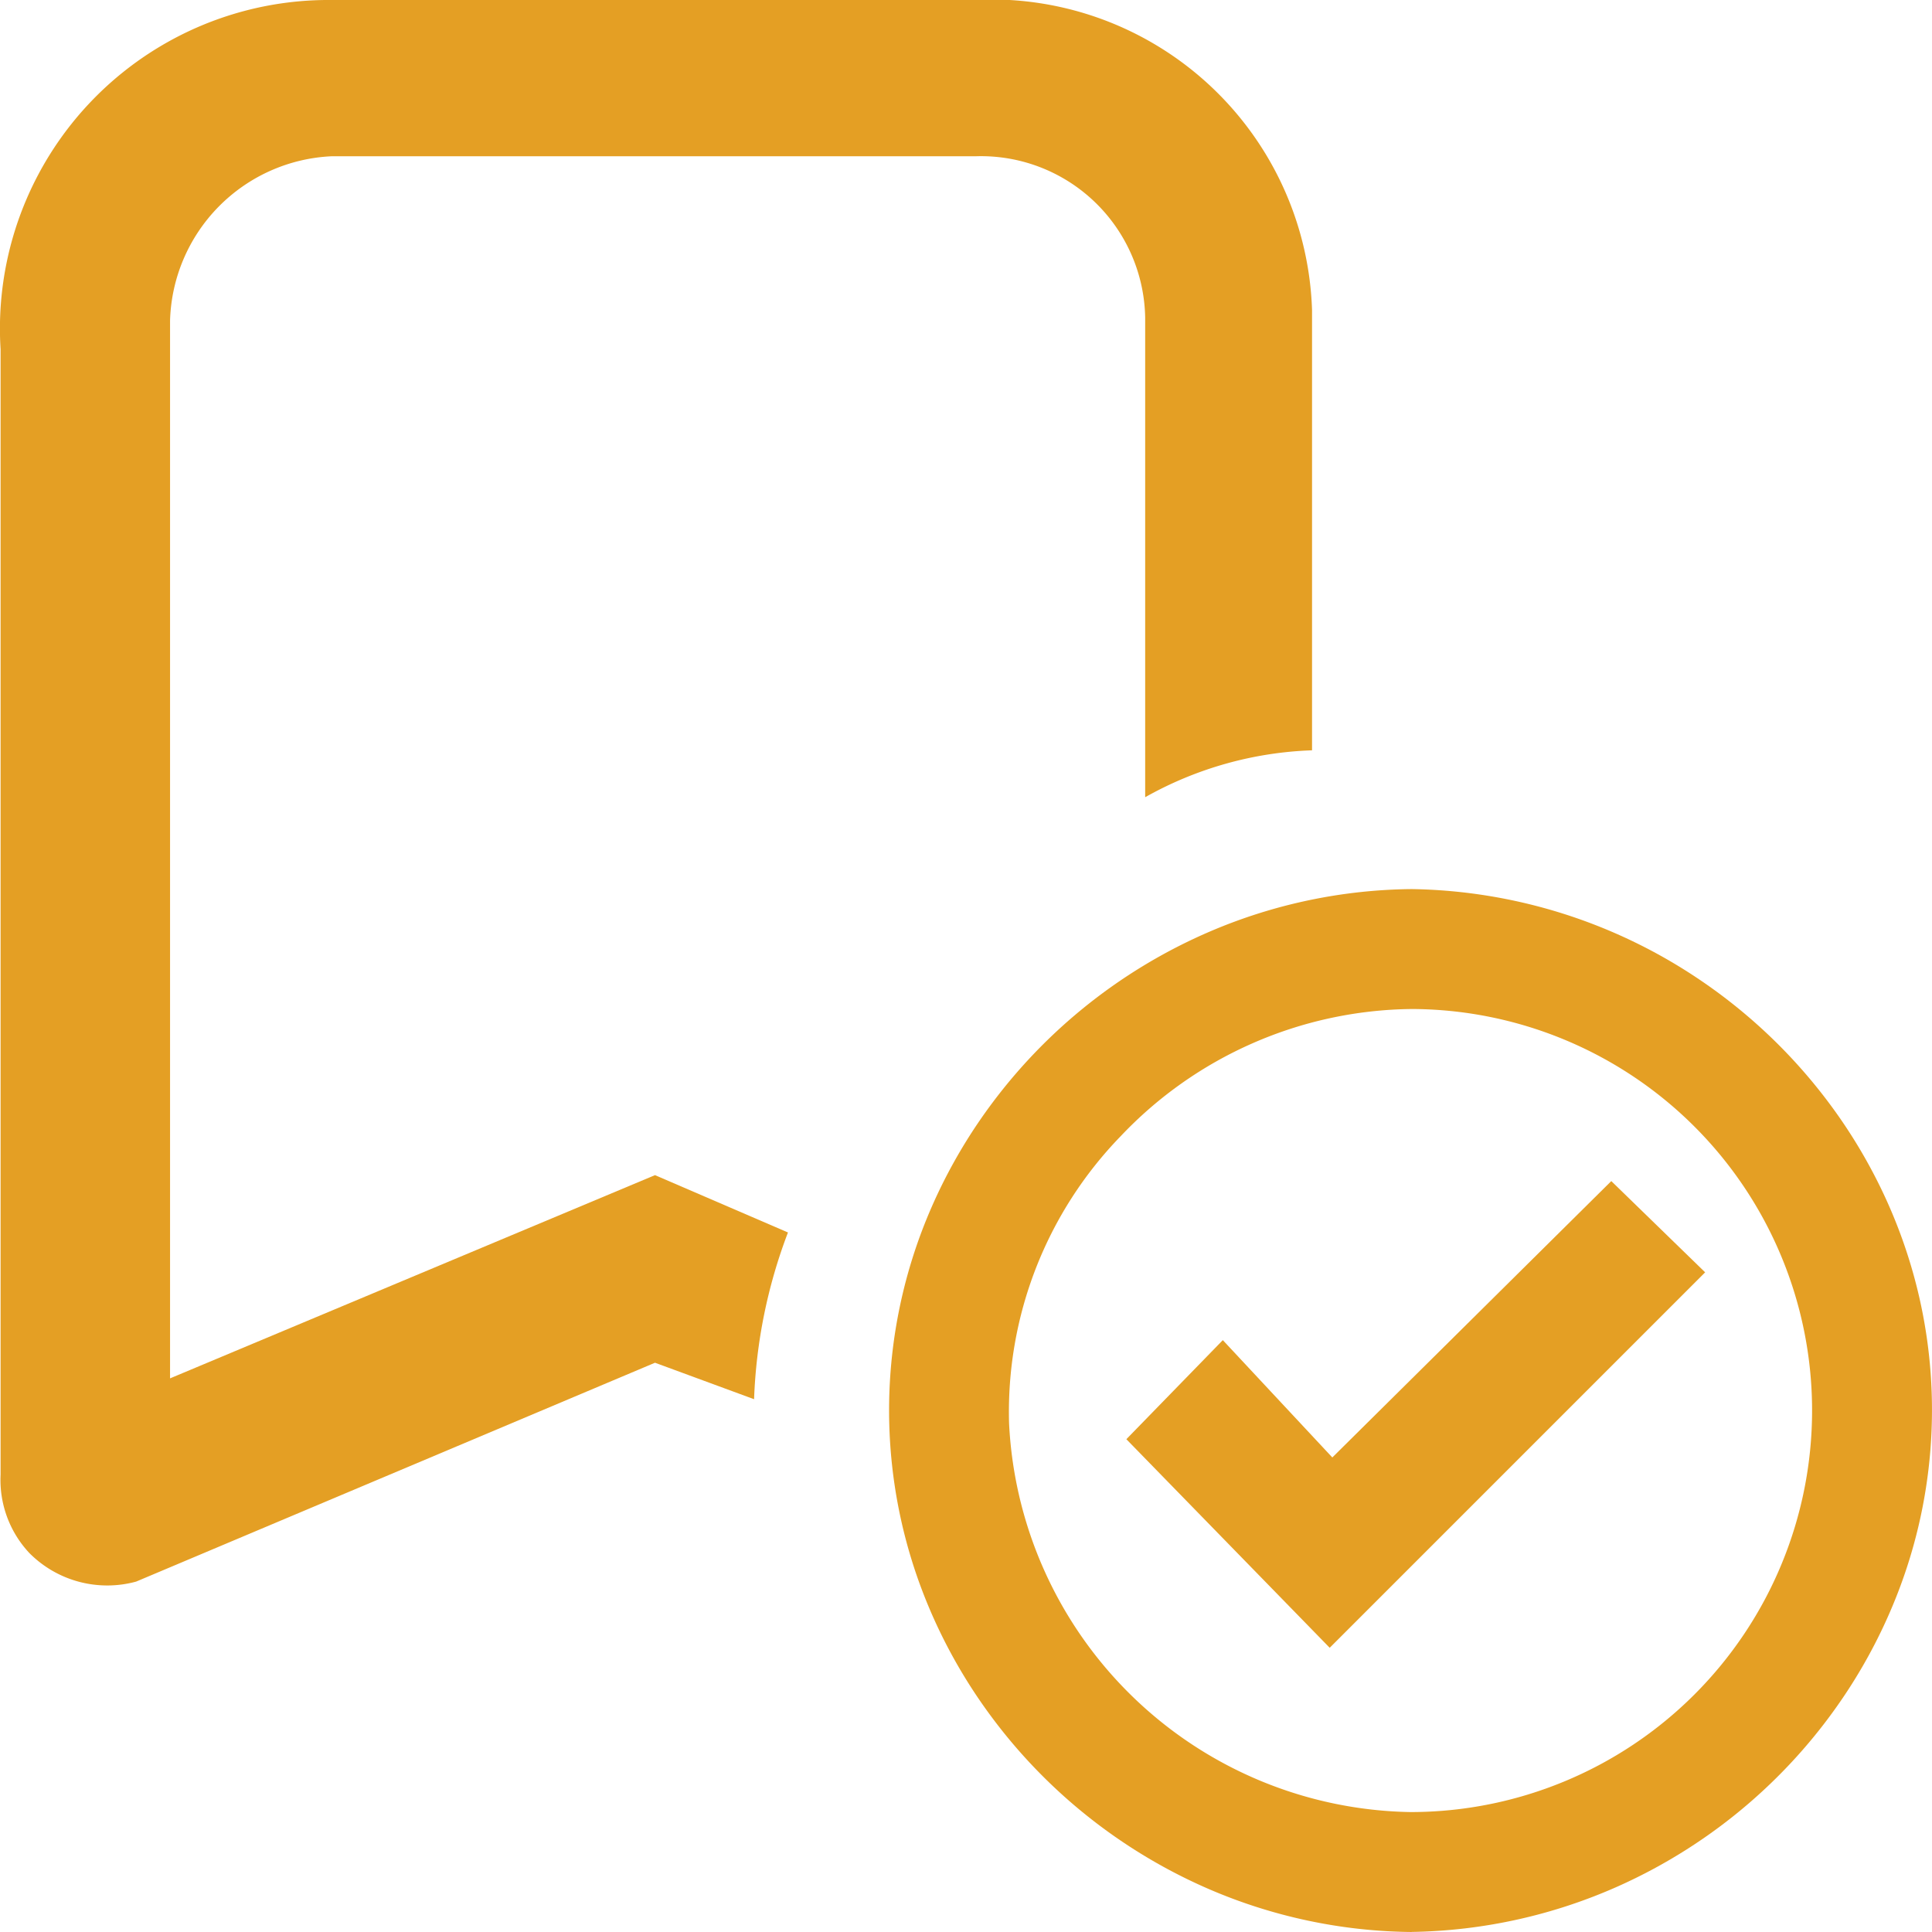 <svg xmlns="http://www.w3.org/2000/svg" width="100" height="100" viewBox="0 0 100 100">
  <g id="icon_bookmark_afteradding" transform="translate(-140.783 -199)">
    <path id="Shape_10" data-name="Shape 10" d="M208.694,237.84V215.048A16.619,16.619,0,0,0,193.039,199H157.952a17.01,17.01,0,0,0-17.139,18.072v58.261a5.534,5.534,0,0,0,1.484,4.046,5.678,5.678,0,0,0,5.533,1.484l26.856-11.328,5.128,1.888a26.922,26.922,0,0,1,1.754-8.631l-6.883-2.967-25.1,10.519V215.588a8.769,8.769,0,0,1,8.367-8.5h33.333a8.5,8.5,0,0,1,8.772,8.361v24.815a18.9,18.9,0,0,1,8.637-2.428Z" transform="translate(0 0)" fill="#e49f24"/>
    <path id="_3" data-name="3" d="M27.055,53.981A27.1,27.1,0,0,1,16.5,51.736,27.757,27.757,0,0,1,4.556,41.791a27.132,27.132,0,0,1-2.491-4.608,26.242,26.242,0,0,1,.152-20.756,27.129,27.129,0,0,1,2.522-4.518A27.73,27.73,0,0,1,16.629,2.187,27.121,27.121,0,0,1,27.055,0a27.353,27.353,0,0,1,14.87,4.67,27.7,27.7,0,0,1,7.244,7.119,27.148,27.148,0,0,1,2.513,4.437A26.527,26.527,0,0,1,53.317,21.1a26.213,26.213,0,0,1-1.24,15.669,27.159,27.159,0,0,1-2.413,4.643,27.712,27.712,0,0,1-11.9,10.19,27.227,27.227,0,0,1-10.711,2.375ZM26.992,6.208a21.022,21.022,0,0,0-15,6.578,20.487,20.487,0,0,0-5.78,14.879A21.156,21.156,0,0,0,26.992,47.773a20.783,20.783,0,1,0,0-41.566Z" transform="translate(186.801 245.019)" fill="#e49f24"/>
    <path id="_4" data-name="4" d="M573,665.36l4.993-5.128,5.668,6.073L598.1,652l4.858,4.723-19.433,19.433Z" transform="translate(-373.917 -391.867)" fill="#e49f24"/>
  </g>
</svg>
